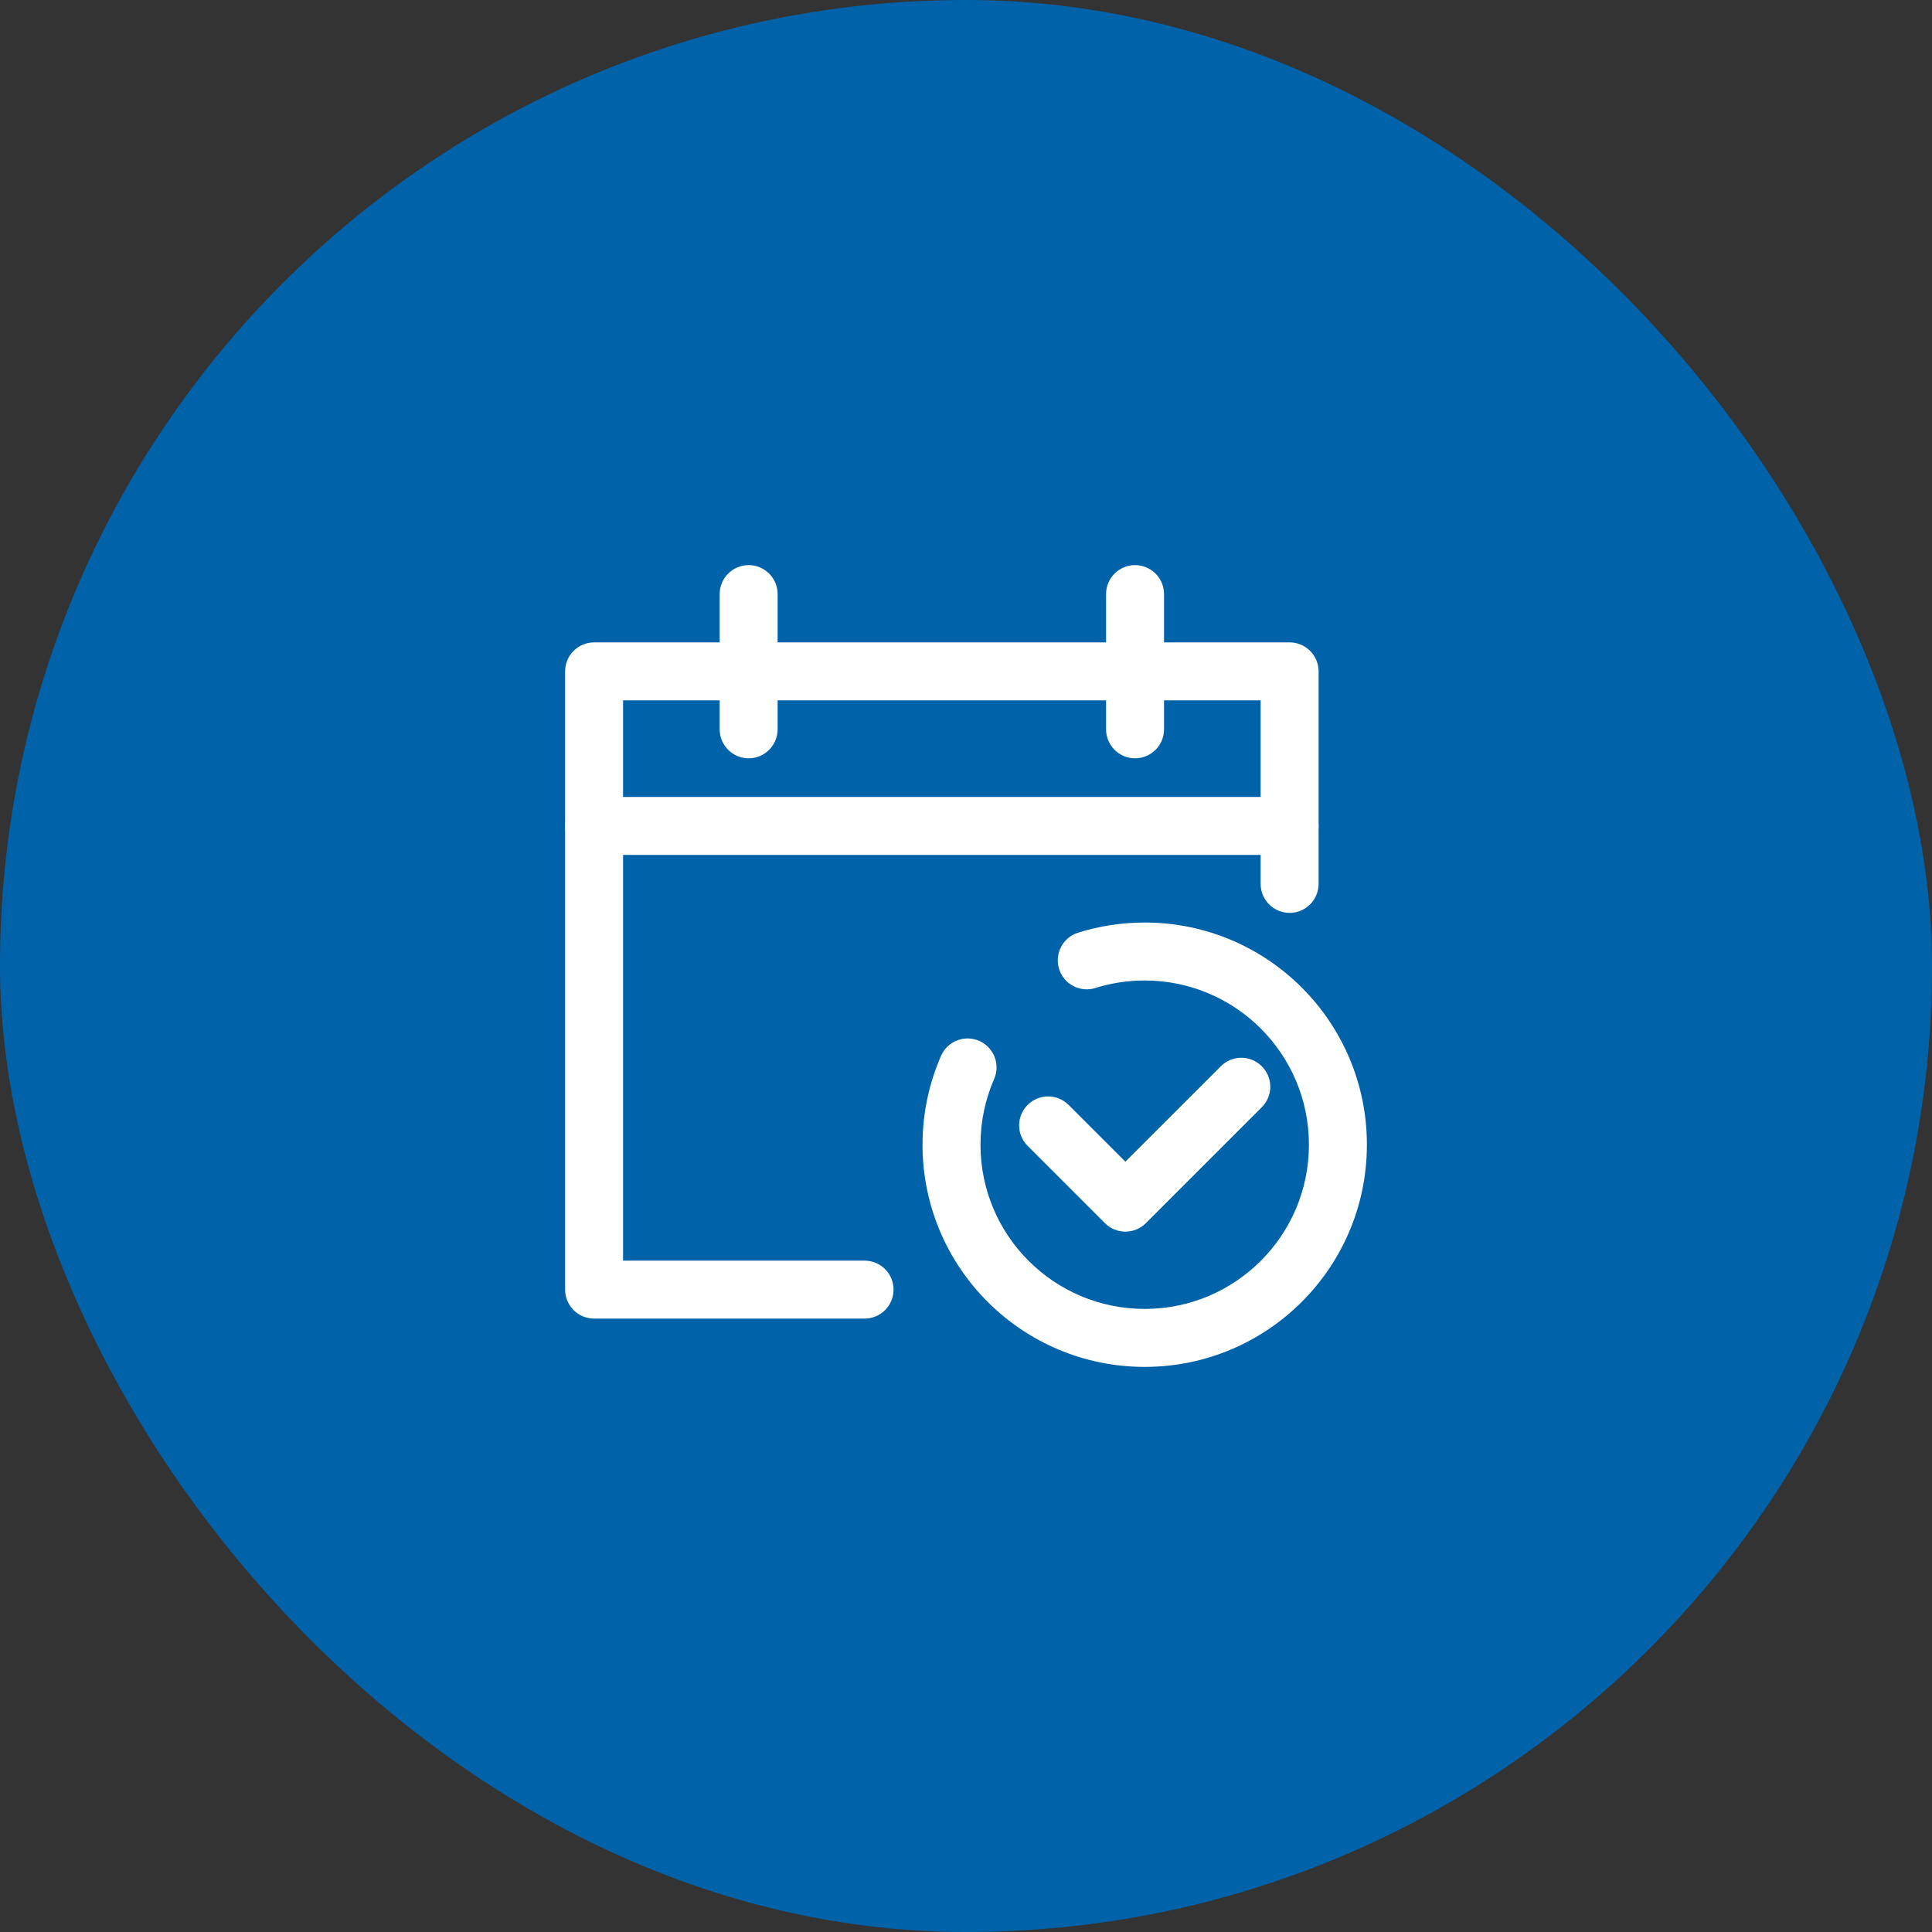 <svg width="50" height="50" viewBox="0 0 50 50" fill="none" xmlns="http://www.w3.org/2000/svg">
<rect x="0" y="0" width="50" height="50" fill="#333333" stroke="none"/>
<rect width="50" height="50" rx="25" fill="#0063AA"/>
<path fill-rule="evenodd" clip-rule="evenodd" d="M29.625 25.375C29.18 25.375 28.751 25.443 28.35 25.569C27.955 25.694 27.534 25.474 27.41 25.079C27.285 24.683 27.505 24.262 27.9 24.138C28.446 23.967 29.025 23.875 29.625 23.875C32.801 23.875 35.375 26.449 35.375 29.625C35.375 32.801 32.801 35.375 29.625 35.375C26.449 35.375 23.875 32.801 23.875 29.625C23.875 28.809 24.046 28.03 24.354 27.325C24.52 26.945 24.962 26.772 25.341 26.938C25.721 27.104 25.894 27.546 25.728 27.925C25.501 28.445 25.375 29.019 25.375 29.625C25.375 31.972 27.278 33.875 29.625 33.875C31.972 33.875 33.875 31.972 33.875 29.625C33.875 27.278 31.972 25.375 29.625 25.375Z" fill="white"/>
<path fill-rule="evenodd" clip-rule="evenodd" d="M32.655 27.595C32.948 27.888 32.948 28.362 32.655 28.655L29.655 31.655C29.362 31.948 28.888 31.948 28.595 31.655L26.595 29.655C26.302 29.362 26.302 28.888 26.595 28.595C26.888 28.302 27.362 28.302 27.655 28.595L29.125 30.064L31.595 27.595C31.888 27.302 32.362 27.302 32.655 27.595Z" fill="white"/>
<path fill-rule="evenodd" clip-rule="evenodd" d="M14.625 17.375C14.625 16.961 14.961 16.625 15.375 16.625H33.375C33.789 16.625 34.125 16.961 34.125 17.375V22.875C34.125 23.289 33.789 23.625 33.375 23.625C32.961 23.625 32.625 23.289 32.625 22.875V18.125H16.125V32.625H22.375C22.789 32.625 23.125 32.961 23.125 33.375C23.125 33.789 22.789 34.125 22.375 34.125H15.375C14.961 34.125 14.625 33.789 14.625 33.375V17.375Z" fill="white"/>
<path fill-rule="evenodd" clip-rule="evenodd" d="M14.625 21.375C14.625 20.961 14.961 20.625 15.375 20.625H33.375C33.789 20.625 34.125 20.961 34.125 21.375C34.125 21.789 33.789 22.125 33.375 22.125H15.375C14.961 22.125 14.625 21.789 14.625 21.375Z" fill="white"/>
<path fill-rule="evenodd" clip-rule="evenodd" d="M19.375 14.625C19.789 14.625 20.125 14.961 20.125 15.375V18.875C20.125 19.289 19.789 19.625 19.375 19.625C18.961 19.625 18.625 19.289 18.625 18.875V15.375C18.625 14.961 18.961 14.625 19.375 14.625Z" fill="white"/>
<path fill-rule="evenodd" clip-rule="evenodd" d="M29.375 14.625C29.789 14.625 30.125 14.961 30.125 15.375V18.875C30.125 19.289 29.789 19.625 29.375 19.625C28.961 19.625 28.625 19.289 28.625 18.875V15.375C28.625 14.961 28.961 14.625 29.375 14.625Z" fill="white"/>
</svg>
